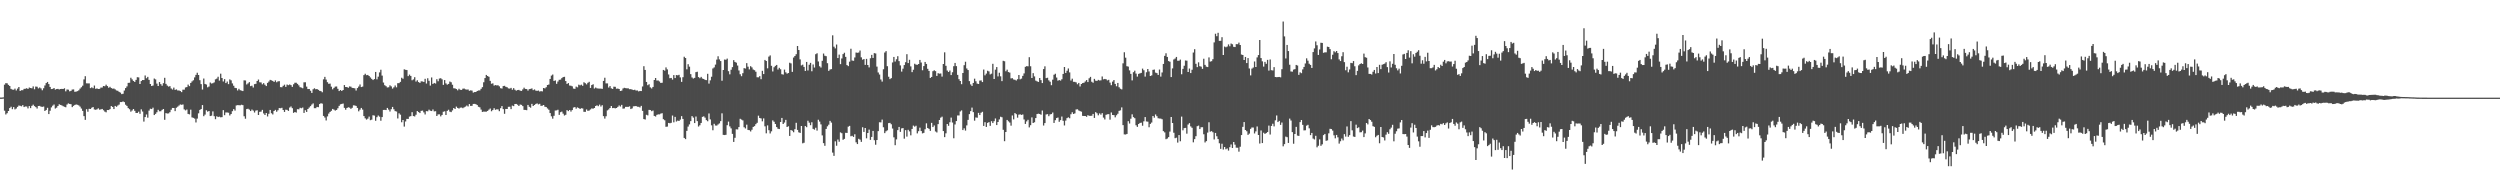 <svg xmlns="http://www.w3.org/2000/svg" width="1920" height="150"><path d="M0 74.926h1v1.000H0zM1 74.930h1v1.000H1zM2 74.756h1v1.000H2zM3 65.027h1v19.967H3zM4 63.821h1v24.080H4zM5 63.980h1v22.974H5zM6 65.184h1v20.089H6zM7 66.048h1v16.942H7zM8 68.252h1v13.725H8zM9 68.828h1v15.019H9zM10 68.931h1v13.347H10zM11 68.068h1v15.935H11zM12 69.469h1v13.864H12zM13 68.044h1v14.048H13zM14 66.824h1v14.202H14zM15 69.860h1v11.416H15zM16 69.286h1v12.391H16zM17 69.286h1v11.452H17zM18 68.227h1v13.990H18zM19 68.140h1v13.610H19zM20 67.737h1v14.065H20zM21 68.300h1v14.947H21zM22 67.252h1v14.203H22zM23 67.574h1v15.458H23zM24 67.820h1v13.506H24zM25 66.378h1v14.008H25zM26 68.532h1v12.988H26zM27 66.470h1v15.823H27zM28 66.596h1v16.779H28zM29 67.865h1v13.550H29zM30 67.184h1v14.139H30zM31 67.897h1v14.021H31zM32 69.303h1v12.782H32zM33 67.776h1v14.052H33zM34 65.636h1v19.613H34zM35 63.811h1v20.599H35zM36 62.920h1v19.847H36zM37 64.548h1v23.043H37zM38 66.755h1v18.313H38zM39 68.418h1v14.081H39zM40 68.269h1v12.878H40zM41 67.574h1v12.696H41zM42 68.830h1v14.511H42zM43 68.412h1v14.270H43zM44 68.244h1v13.154H44zM45 68.717h1v11.375H45zM46 68.330h1v12.261H46zM47 68.266h1v12.665H47zM48 68.363h1v13.207H48zM49 67.789h1v14.221H49zM50 70.146h1v12.213H50zM51 68.703h1v11.583H51zM52 68.875h1v10.513H52zM53 70.124h1v9.702H53zM54 69.790h1v10.237H54zM55 68.782h1v13.490H55zM56 68.641h1v12.640H56zM57 70.500h1v10.092H57zM58 70.366h1v9.854H58zM59 70.000h1v10.505H59zM60 69.361h1v11.572H60zM61 68.024h1v13.830H61zM62 67.009h1v16.362H62zM63 65.800h1v19.342H63zM64 60.985h1v28.199H64zM65 58.504h1v33.549H65zM66 63.979h1v19.878H66zM67 64.059h1v21.730H67zM68 64.026h1v19.511H68zM69 67.708h1v16.015H69zM70 67.077h1v15.672H70zM71 67.760h1v14.441H71zM72 65.685h1v18.373H72zM73 68.204h1v16.117H73zM74 67.905h1v16.041H74zM75 68.337h1v14.881H75zM76 68.242h1v15.964H76zM77 67.295h1v16.711H77zM78 67.218h1v16.425H78zM79 66.073h1v18.599H79zM80 66.248h1v19.482H80zM81 65.026h1v21.266H81zM82 66.104h1v18.392H82zM83 67.388h1v17.133H83zM84 66.670h1v17.133H84zM85 67.625h1v13.820H85zM86 68.108h1v13.996H86zM87 67.980h1v15.767H87zM88 68.648h1v12.708H88zM89 69.501h1v12.528H89zM90 69.759h1v11.277H90zM91 70.577h1v9.780H91zM92 71.120h1v7.262H92zM93 72.302h1v6.072H93zM94 71.976h1v5.906H94zM95 69.523h1v8.938H95zM96 67.650h1v12.786H96zM97 66.330h1v15.042H97zM98 63.619h1v19.405H98zM99 63.553h1v20.388H99zM100 59.724h1v26.029H100zM101 60.969h1v23.855H101zM102 62.148h1v21.572H102zM103 62.904h1v22.176H103zM104 61.361h1v25.355H104zM105 59.307h1v27.436H105zM106 59.419h1v26.356H106zM107 64.513h1v22.875H107zM108 62.260h1v21.701H108zM109 61.440h1v24.237H109zM110 61.501h1v31.888H110zM111 57.941h1v31.960H111zM112 60.087h1v27.807H112zM113 59.049h1v31.301H113zM114 61.360h1v23.568H114zM115 64.533h1v18.966H115zM116 66.023h1v17.737H116zM117 65.665h1v17.006H117zM118 60.314h1v28.039H118zM119 60.985h1v26.450H119zM120 64.213h1v22.025H120zM121 66.055h1v18.256H121zM122 63.031h1v22.454H122zM123 64.614h1v20.830H123zM124 65.842h1v18.521H124zM125 63.909h1v19.828H125zM126 59.736h1v32.284H126zM127 64.395h1v22.494H127zM128 65.757h1v21.439H128zM129 66.520h1v20.564H129zM130 66.144h1v20.044H130zM131 67.964h1v16.295H131zM132 68.783h1v14.098H132zM133 67.263h1v15.701H133zM134 69.031h1v16.338H134zM135 68.682h1v14.067H135zM136 69.463h1v12.481H136zM137 69.494h1v11.578H137zM138 69.959h1v10.287H138zM139 70.745h1v9.746H139zM140 68.877h1v11.333H140zM141 68.880h1v15.152H141zM142 67.179h1v17.588H142zM143 66.890h1v17.207H143zM144 64.961h1v22.518H144zM145 66.145h1v21.715H145zM146 63.670h1v20.531H146zM147 62.498h1v27.651H147zM148 61.658h1v28.881H148zM149 59.434h1v31.658H149zM150 57.490h1v36.550H150zM151 55.878h1v35.215H151zM152 57.589h1v29.433H152zM153 61.600h1v22.818H153zM154 64.637h1v19.059H154zM155 68.772h1v11.927H155zM156 60.318h1v28.925H156zM157 64.452h1v23.563H157zM158 64.943h1v19.766H158zM159 67.061h1v18.688H159zM160 66.440h1v18.783H160zM161 63.403h1v25.726H161zM162 64.146h1v24.689H162zM163 63.891h1v21.652H163zM164 63.259h1v25.961H164zM165 60.930h1v30.632H165zM166 60.387h1v28.883H166zM167 58.909h1v31.007H167zM168 61.920h1v27.696H168zM169 56.588h1v33.544H169zM170 59.914h1v30.061H170zM171 62.582h1v22.002H171zM172 60.754h1v27.743H172zM173 63.790h1v22.578H173zM174 62.642h1v23.730H174zM175 64.600h1v21.978H175zM176 60.967h1v27.701H176zM177 61.687h1v25.891H177zM178 64.060h1v21.328H178zM179 65.858h1v17.967H179zM180 67.480h1v17.483H180zM181 67.669h1v13.331H181zM182 69.485h1v11.245H182zM183 68.202h1v12.589H183zM184 69.255h1v11.644H184zM185 69.574h1v10.870H185zM186 69.928h1v10.832H186zM187 61.714h1v27.580H187zM188 61.811h1v29.362H188zM189 64.849h1v18.940H189zM190 64.054h1v19.458H190zM191 63.094h1v21.082H191zM192 66.133h1v19.170H192zM193 65.797h1v18.305H193zM194 67.250h1v17.709H194zM195 64.629h1v21.773H195zM196 64.358h1v20.558H196zM197 62.208h1v22.476H197zM198 61.057h1v27.269H198zM199 63.203h1v22.712H199zM200 63.333h1v22.389H200zM201 64.749h1v19.617H201zM202 63.854h1v23.286H202zM203 65.100h1v23.217H203zM204 66.105h1v20.664H204zM205 63.653h1v25.812H205zM206 62.629h1v24.777H206zM207 61.342h1v23.066H207zM208 61.718h1v25.266H208zM209 62.138h1v25.774H209zM210 62.920h1v22.318H210zM211 61.742h1v22.642H211zM212 63.174h1v22.640H212zM213 62.478h1v22.217H213zM214 62.345h1v20.647H214zM215 66.942h1v16.206H215zM216 67.020h1v15.767H216zM217 65.906h1v18.566H217zM218 65.016h1v20.953H218zM219 66.689h1v17.529H219zM220 64.945h1v19.437H220zM221 65.434h1v19.744H221zM222 64.859h1v17.736H222zM223 65.406h1v16.337H223zM224 66.714h1v16.376H224zM225 64.709h1v21.992H225zM226 63.550h1v22.482H226zM227 63.521h1v22.937H227zM228 64.390h1v19.459H228zM229 65.530h1v18.443H229zM230 66.979h1v15.836H230zM231 67.253h1v15.900H231zM232 67.807h1v14.779H232zM233 63.225h1v23.525H233zM234 63.187h1v21.440H234zM235 66.495h1v19.460H235zM236 68.410h1v15.292H236zM237 68.332h1v14.255H237zM238 69.662h1v11.845H238zM239 71.358h1v8.942H239zM240 68.569h1v10.851H240zM241 67.784h1v15.290H241zM242 68.551h1v14.536H242zM243 68.373h1v13.756H243zM244 69.029h1v13.313H244zM245 69.757h1v10.167H245zM246 70.010h1v9.243H246zM247 70.868h1v8.757H247zM248 60.941h1v28.071H248zM249 59.046h1v31.228H249zM250 61.118h1v31.394H250zM251 63.126h1v26.247H251zM252 64.359h1v22.896H252zM253 64.198h1v21.774H253zM254 66.568h1v18.539H254zM255 68.618h1v15.045H255zM256 67.483h1v16.757H256zM257 66.506h1v18.421H257zM258 66.395h1v18.057H258zM259 68.220h1v14.919H259zM260 69.931h1v11.386H260zM261 69.142h1v10.962H261zM262 69.880h1v9.924H262zM263 69.107h1v10.423H263zM264 65.356h1v17.470H264zM265 66.824h1v17.461H265zM266 66.861h1v16.105H266zM267 67.456h1v14.926H267zM268 66.344h1v16.339H268zM269 66.573h1v17.020H269zM270 67.493h1v15.298H270zM271 67.642h1v13.244H271zM272 67.817h1v13.191H272zM273 69.519h1v11.844H273zM274 67.633h1v15.237H274zM275 66.448h1v19.074H275zM276 64.871h1v19.340H276zM277 66.856h1v16.022H277zM278 66.493h1v17.697H278zM279 57.693h1v31.432H279zM280 56.614h1v34.242H280zM281 57.777h1v34.056H281zM282 57.538h1v33.618H282zM283 58.356h1v31.213H283zM284 59.513h1v32.809H284zM285 60.587h1v31.295H285zM286 61.506h1v26.997H286zM287 60.738h1v28.033H287zM288 55.247h1v37.502H288zM289 60.925h1v29.101H289zM290 58.906h1v29.808H290zM291 55.601h1v33.980H291zM292 53.577h1v39.158H292zM293 58.055h1v31.869H293zM294 63.386h1v21.066H294zM295 65.421h1v18.961H295zM296 66.194h1v18.312H296zM297 67.184h1v15.700H297zM298 67.035h1v17.162H298zM299 65.536h1v20.108H299zM300 66.371h1v17.516H300zM301 68.036h1v14.082H301zM302 67.081h1v16.834H302zM303 65.612h1v19.742H303zM304 67.092h1v18.581H304zM305 63.882h1v27.122H305zM306 63.831h1v23.229H306zM307 62.855h1v25.212H307zM308 59.692h1v34.226H308zM309 60.446h1v31.710H309zM310 53.251h1v43.974H310zM311 53.618h1v39.677H311zM312 53.792h1v37.502H312zM313 58.472h1v32.856H313zM314 57.270h1v32.290H314zM315 58.298h1v30.896H315zM316 61.631h1v24.529H316zM317 61.000h1v28.164H317zM318 59.305h1v30.123H318zM319 62.643h1v25.462H319zM320 61.668h1v23.642H320zM321 63.028h1v23.043H321zM322 63.715h1v23.141H322zM323 62.474h1v22.690H323zM324 62.588h1v22.328H324zM325 62.900h1v23.414H325zM326 60.514h1v27.374H326zM327 64.162h1v21.183H327zM328 60.093h1v25.433H328zM329 62.066h1v22.139H329zM330 65.719h1v19.318H330zM331 59.492h1v25.806H331zM332 64.486h1v19.581H332zM333 63.683h1v21.863H333zM334 64.148h1v21.262H334zM335 60.837h1v28.235H335zM336 62.388h1v25.449H336zM337 60.320h1v27.490H337zM338 60.074h1v29.327H338zM339 60.942h1v27.319H339zM340 65.202h1v20.635H340zM341 61.499h1v23.980H341zM342 64.075h1v24.229H342zM343 65.006h1v20.153H343zM344 64.456h1v19.838H344zM345 62.628h1v23.112H345zM346 63.182h1v22.953H346zM347 65.088h1v19.685H347zM348 67.808h1v15.152H348zM349 67.902h1v15.826H349zM350 68.419h1v13.451H350zM351 69.353h1v13.541H351zM352 68.141h1v15.255H352zM353 68.965h1v13.731H353zM354 69.058h1v13.554H354zM355 68.117h1v15.002H355zM356 68.003h1v14.406H356zM357 68.618h1v13.252H357zM358 68.790h1v12.250H358zM359 68.714h1v13.037H359zM360 69.718h1v10.196H360zM361 69.356h1v11.995H361zM362 69.604h1v11.627H362zM363 71.135h1v8.679H363zM364 70.723h1v9.054H364zM365 70.643h1v9.380H365zM366 69.913h1v10.754H366zM367 69.489h1v12.548H367zM368 69.444h1v12.996H368zM369 68.202h1v15.974H369zM370 66.930h1v19.037H370zM371 63.190h1v22.513H371zM372 59.932h1v25.842H372zM373 57.563h1v28.190H373zM374 58.353h1v26.864H374zM375 58.999h1v25.217H375zM376 62.125h1v21.228H376zM377 64.323h1v21.117H377zM378 64.012h1v20.507H378zM379 65.720h1v17.367H379zM380 65.340h1v18.988H380zM381 65.600h1v18.354H381zM382 65.499h1v18.517H382zM383 66.278h1v19.106H383zM384 67.749h1v15.333H384zM385 68.016h1v13.440H385zM386 66.116h1v17.709H386zM387 65.882h1v21.523H387zM388 66.639h1v17.040H388zM389 67.015h1v16.687H389zM390 67.899h1v14.117H390zM391 68.037h1v13.954H391zM392 67.467h1v16.335H392zM393 68.910h1v12.199H393zM394 67.674h1v13.841H394zM395 68.918h1v10.977H395zM396 69.628h1v10.216H396zM397 69.154h1v11.282H397zM398 69.037h1v12.384H398zM399 69.645h1v10.612H399zM400 69.838h1v10.695H400zM401 68.652h1v12.847H401zM402 67.339h1v17.058H402zM403 68.326h1v16.120H403zM404 68.378h1v16.232H404zM405 69.578h1v11.011H405zM406 68.432h1v13.582H406zM407 68.242h1v14.426H407zM408 67.881h1v11.896H408zM409 69.209h1v12.205H409zM410 68.667h1v11.987H410zM411 69.568h1v10.233H411zM412 69.788h1v9.600H412zM413 69.519h1v10.656H413zM414 70.286h1v9.438H414zM415 69.973h1v11.321H415zM416 70.184h1v10.983H416zM417 67.595h1v13.023H417zM418 67.880h1v14.112H418zM419 66.981h1v15.224H419zM420 65.257h1v18.060H420zM421 64.941h1v19.332H421zM422 60.633h1v26.207H422zM423 58.081h1v31.250H423zM424 57.227h1v33.931H424zM425 62.159h1v26.793H425zM426 61.750h1v23.161H426zM427 64.357h1v20.409H427zM428 62.622h1v21.670H428zM429 61.305h1v26.904H429zM430 61.118h1v25.043H430zM431 60.022h1v25.675H431zM432 59.207h1v28.097H432zM433 59.001h1v29.732H433zM434 62.261h1v25.919H434zM435 64.485h1v20.099H435zM436 63.800h1v21.537H436zM437 65.680h1v18.795H437zM438 65.827h1v19.872H438zM439 66.318h1v18.201H439zM440 68.036h1v14.548H440zM441 68.251h1v13.968H441zM442 66.535h1v16.918H442zM443 67.062h1v15.401H443zM444 65.048h1v17.952H444zM445 65.523h1v18.183H445zM446 65.004h1v18.101H446zM447 65.916h1v17.363H447zM448 63.193h1v22.686H448zM449 63.915h1v22.021H449zM450 64.793h1v19.283H450zM451 63.591h1v21.570H451zM452 62.804h1v22.099H452zM453 67.521h1v16.564H453zM454 65.349h1v17.910H454zM455 64.703h1v18.781H455zM456 67.967h1v14.958H456zM457 67.221h1v14.196H457zM458 67.822h1v13.063H458zM459 67.972h1v13.594H459zM460 68.024h1v12.308H460zM461 68.044h1v13.792H461zM462 68.242h1v12.562H462zM463 62.177h1v26.989H463zM464 59.675h1v31.422H464zM465 64.057h1v25.249H465zM466 64.075h1v20.717H466zM467 67.206h1v16.884H467zM468 66.077h1v16.868H468zM469 67.838h1v13.589H469zM470 68.298h1v14.739H470zM471 66.541h1v16.329H471zM472 66.686h1v16.576H472zM473 68.170h1v14.790H473zM474 67.968h1v14.110H474zM475 68.335h1v12.674H475zM476 69.897h1v11.912H476zM477 69.591h1v10.926H477zM478 67.933h1v15.509H478zM479 67.421h1v15.881H479zM480 67.687h1v14.378H480zM481 67.823h1v14.230H481zM482 67.852h1v14.219H482zM483 68.501h1v13.178H483zM484 68.450h1v15.309H484zM485 68.818h1v14.430H485zM486 69.147h1v12.530H486zM487 68.918h1v12.618H487zM488 69.545h1v11.865H488zM489 69.485h1v12.490H489zM490 70.193h1v11.829H490zM491 69.818h1v12.710H491zM492 69.927h1v11.367H492zM493 66.385h1v18.773H493zM494 50.822h1v40.613H494zM495 53.715h1v38.097H495zM496 62.939h1v25.228H496zM497 65.432h1v23.218H497zM498 64.735h1v19.628H498zM499 67.130h1v17.389H499zM500 67.939h1v17.487H500zM501 66.769h1v18.145H501zM502 61.425h1v27.600H502zM503 59.880h1v29.597H503zM504 61.865h1v26.344H504zM505 61.814h1v26.006H505zM506 62.585h1v25.259H506zM507 63.710h1v23.556H507zM508 63.554h1v23.399H508zM509 53.687h1v37.863H509zM510 54.270h1v38.075H510zM511 51.777h1v45.620H511zM512 53.319h1v43.887H512zM513 57.194h1v37.227H513zM514 60.047h1v34.622H514zM515 59.829h1v34.506H515zM516 61.112h1v27.596H516zM517 57.652h1v36.286H517zM518 59.977h1v29.759H518zM519 57.637h1v35.686H519zM520 57.879h1v34.737H520zM521 57.423h1v35.512H521zM522 59.429h1v32.432H522zM523 62.891h1v26.324H523zM524 59.272h1v32.047H524zM525 43.552h1v62.382H525zM526 44.534h1v62.338H526zM527 53.262h1v47.265H527zM528 49.291h1v47.945H528zM529 51.207h1v44.323H529zM530 56.910h1v36.114H530zM531 59.497h1v29.709H531zM532 60.308h1v29.998H532zM533 59.782h1v34.751H533zM534 55.382h1v34.101H534zM535 55.110h1v37.944H535zM536 59.186h1v37.988H536zM537 60.057h1v36.162H537zM538 59.053h1v35.386H538zM539 60.314h1v29.428H539zM540 60.651h1v28.707H540zM541 61.348h1v28.996H541zM542 61.525h1v30.746H542zM543 56.679h1v36.472H543zM544 64.225h1v22.932H544zM545 61.673h1v30.001H545zM546 58.934h1v37.302H546zM547 52.600h1v47.451H547zM548 51.773h1v43.286H548zM549 49.625h1v46.796H549zM550 45.768h1v50.693H550zM551 43.233h1v52.365H551zM552 45.601h1v49.194H552zM553 46.906h1v46.130H553zM554 62.003h1v25.056H554zM555 53.769h1v49.817H555zM556 45.725h1v57.991H556zM557 45.860h1v57.673H557zM558 44.991h1v51.165H558zM559 54.695h1v38.701H559zM560 57.074h1v40.005H560zM561 53.553h1v45.060H561zM562 51.574h1v51.214H562zM563 46.202h1v62.792H563zM564 47.567h1v58.277H564zM565 48.122h1v51.199H565zM566 50.325h1v49.108H566zM567 54.116h1v43.471H567zM568 57.054h1v34.185H568zM569 58.505h1v33.359H569zM570 56.232h1v36.229H570zM571 52.347h1v45.396H571zM572 52.635h1v46.017H572zM573 48.504h1v47.262H573zM574 51.215h1v48.593H574zM575 53.282h1v46.733H575zM576 50.826h1v50.152H576zM577 51.772h1v47.845H577zM578 53.385h1v44.082H578zM579 53.895h1v42.952H579zM580 55.080h1v40.290H580zM581 59.337h1v34.971H581zM582 59.389h1v29.468H582zM583 58.445h1v32.167H583zM584 60.848h1v30.112H584zM585 54.381h1v38.781H585zM586 56.870h1v34.062H586zM587 46.039h1v50.985H587zM588 46.873h1v55.515H588zM589 52.489h1v43.805H589zM590 43.482h1v56.498H590zM591 42.560h1v59.927H591zM592 50.545h1v50.323H592zM593 54.863h1v37.598H593zM594 51.659h1v41.838H594zM595 50.592h1v44.622H595zM596 49.867h1v47.726H596zM597 53.410h1v45.445H597zM598 52.049h1v47.086H598zM599 53.179h1v40.495H599zM600 56.973h1v33.604H600zM601 57.319h1v37.889H601zM602 53.443h1v40.644H602zM603 55.529h1v36.542H603zM604 56.562h1v40.989H604zM605 56.088h1v40.892H605zM606 48.156h1v56.233H606zM607 48.700h1v51.126H607zM608 55.175h1v45.251H608zM609 44.175h1v57.413H609zM610 43.016h1v56.217H610zM611 41.615h1v52.708H611zM612 35.329h1v64.435H612zM613 38.418h1v63.215H613zM614 45.643h1v56.429H614zM615 50.218h1v46.539H615zM616 49.640h1v60.457H616zM617 51.391h1v58.218H617zM618 54.482h1v42.355H618zM619 47.569h1v50.098H619zM620 54.110h1v38.603H620zM621 49.718h1v44.511H621zM622 48.305h1v47.843H622zM623 54.724h1v39.170H623zM624 49.518h1v49.430H624zM625 51.874h1v47.702H625zM626 41.601h1v56.516H626zM627 40.929h1v59.386H627zM628 47.229h1v44.746H628zM629 50.894h1v42.495H629zM630 51.886h1v43.665H630zM631 46.688h1v57.299H631zM632 41.097h1v68.820H632zM633 42.791h1v69.180H633zM634 43.175h1v55.866H634zM635 48.552h1v48.446H635zM636 54.436h1v41.306H636zM637 53.352h1v39.475H637zM638 53.112h1v41.048H638zM639 27.156h1v90.036H639zM640 35.828h1v83.902H640zM641 37.185h1v71.341H641zM642 34.179h1v77.756H642zM643 44.609h1v62.534H643zM644 41.931h1v66.929H644zM645 49.247h1v52.449H645zM646 44.914h1v57.389H646zM647 41.587h1v65.797H647zM648 40.517h1v66.116H648zM649 43.684h1v58.323H649zM650 49.964h1v52.114H650zM651 50.788h1v46.470H651zM652 47.367h1v49.324H652zM653 37.448h1v67.205H653zM654 46.503h1v57.786H654zM655 46.672h1v58.499H655zM656 44.113h1v58.999H656zM657 40.331h1v68.983H657zM658 40.558h1v70.107H658zM659 40.347h1v66.248H659zM660 38.783h1v68.501H660zM661 44.027h1v64.936H661zM662 45.816h1v51.940H662zM663 45.343h1v55.971H663zM664 49.831h1v48.485H664zM665 45.233h1v61.028H665zM666 49.927h1v52.206H666zM667 51.757h1v47.796H667zM668 44.738h1v62.699H668zM669 42.153h1v63.012H669zM670 44.507h1v56.043H670zM671 40.814h1v66.884H671zM672 41.065h1v70.080H672zM673 51.158h1v56.343H673zM674 55.644h1v45.042H674zM675 57.221h1v36.688H675zM676 61.053h1v32.938H676zM677 62.686h1v29.149H677zM678 53.176h1v44.568H678zM679 40.321h1v61.915H679zM680 39.251h1v61.556H680zM681 50.851h1v49.254H681zM682 58.915h1v35.663H682zM683 60.774h1v33.584H683zM684 60.005h1v35.444H684zM685 47.968h1v50.772H685zM686 43.729h1v61.742H686zM687 47.235h1v64.263H687zM688 45.531h1v61.545H688zM689 43.161h1v56.771H689zM690 46.964h1v50.516H690zM691 50.245h1v51.026H691zM692 54.976h1v43.646H692zM693 52.722h1v45.610H693zM694 49.968h1v56.527H694zM695 47.775h1v52.145H695zM696 41.608h1v63.289H696zM697 48.458h1v51.247H697zM698 45.943h1v54.991H698zM699 51.002h1v52.946H699zM700 55.417h1v43.593H700zM701 53.570h1v42.890H701zM702 48.929h1v48.336H702zM703 49.597h1v46.964H703zM704 49.776h1v52.693H704zM705 49.154h1v51.607H705zM706 46.009h1v52.039H706zM707 48.048h1v52.602H707zM708 53.972h1v48.491H708zM709 50.756h1v51.263H709zM710 47.558h1v51.729H710zM711 49.082h1v45.661H711zM712 52.844h1v45.479H712zM713 54.476h1v44.487H713zM714 59.870h1v40.615H714zM715 59.105h1v35.235H715zM716 54.667h1v42.915H716zM717 53.950h1v42.415H717zM718 54.637h1v46.333H718zM719 58.322h1v43.386H719zM720 56.229h1v39.119H720zM721 56.585h1v35.555H721zM722 56.401h1v33.973H722zM723 58.854h1v30.748H723zM724 49.129h1v51.527H724zM725 40.169h1v65.126H725zM726 50.543h1v51.841H726zM727 54.162h1v41.052H727zM728 55.283h1v41.345H728zM729 54.178h1v39.717H729zM730 57.640h1v32.669H730zM731 55.493h1v38.606H731zM732 50.832h1v55.356H732zM733 48.316h1v47.256H733zM734 50.765h1v42.236H734zM735 57.517h1v31.141H735zM736 60.804h1v27.879H736zM737 62.209h1v23.410H737zM738 64.685h1v20.109H738zM739 56.042h1v43.874H739zM740 50.061h1v48.513H740zM741 47.437h1v52.878H741zM742 52.591h1v43.737H742zM743 53.806h1v38.230H743zM744 62.320h1v25.339H744zM745 64.833h1v20.536H745zM746 65.993h1v16.659H746zM747 63.685h1v22.447H747zM748 60.392h1v32.262H748zM749 62.409h1v27.828H749zM750 64.219h1v26.177H750zM751 64.531h1v22.146H751zM752 61.926h1v26.449H752zM753 61.757h1v24.826H753zM754 63.031h1v22.833H754zM755 53.425h1v43.272H755zM756 57.840h1v35.986H756zM757 56.517h1v40.981H757zM758 54.335h1v40.025H758zM759 54.845h1v38.954H759zM760 57.149h1v39.505H760zM761 56.591h1v36.479H761zM762 48.985h1v45.511H762zM763 60.697h1v32.365H763zM764 53.512h1v37.469H764zM765 51.499h1v44.560H765zM766 58.690h1v35.030H766zM767 55.882h1v35.819H767zM768 58.634h1v31.017H768zM769 62.295h1v27.781H769zM770 46.700h1v52.998H770zM771 47.065h1v61.386H771zM772 54.752h1v46.628H772zM773 53.495h1v38.616H773zM774 55.345h1v37.840H774zM775 55.780h1v38.330H775zM776 60.214h1v36.323H776zM777 60.077h1v28.596H777zM778 61.050h1v30.667H778zM779 61.282h1v25.569H779zM780 61.829h1v25.857H780zM781 60.832h1v29.517H781zM782 57.581h1v30.494H782zM783 60.944h1v26.873H783zM784 60.383h1v27.902H784zM785 58.279h1v29.616H785zM786 56.368h1v35.387H786zM787 51.298h1v43.898H787zM788 50.789h1v42.458H788zM789 50.953h1v41.071H789zM790 43.939h1v53.894H790zM791 50.911h1v45.259H791zM792 59.898h1v30.267H792zM793 56.182h1v38.259H793zM794 58.696h1v35.184H794zM795 61.903h1v28.788H795zM796 62.438h1v25.188H796zM797 62.901h1v24.413H797zM798 59.887h1v27.663H798zM799 61.535h1v26.561H799zM800 63.783h1v21.092H800zM801 53.051h1v43.375H801zM802 50.928h1v43.569H802zM803 59.984h1v27.947H803zM804 59.679h1v27.975H804zM805 61.677h1v27.548H805zM806 62.758h1v25.113H806zM807 65.420h1v22.193H807zM808 61.175h1v25.273H808zM809 57.421h1v36.989H809zM810 56.634h1v35.660H810zM811 59.525h1v31.126H811zM812 61.968h1v28.305H812zM813 61.498h1v32.040H813zM814 61.880h1v30.372H814zM815 60.862h1v28.619H815zM816 56.796h1v35.968H816zM817 51.462h1v44.907H817zM818 56.004h1v36.613H818zM819 54.342h1v36.376H819zM820 52.604h1v37.528H820zM821 55.598h1v35.230H821zM822 61.867h1v25.873H822zM823 60.400h1v25.809H823zM824 62.848h1v24.692H824zM825 62.861h1v24.232H825zM826 63.291h1v20.768H826zM827 64.737h1v19.202H827zM828 63.668h1v21.189H828zM829 66.396h1v18.961H829zM830 64.502h1v21.259H830zM831 63.817h1v25.176H831zM832 63.547h1v25.544H832zM833 62.551h1v26.543H833zM834 61.506h1v28.212H834zM835 63.015h1v25.434H835zM836 60.090h1v28.832H836zM837 59.027h1v29.956H837zM838 62.790h1v26.100H838zM839 63.559h1v23.918H839zM840 60.549h1v30.047H840zM841 61.950h1v24.185H841zM842 62.178h1v24.812H842zM843 61.325h1v27.267H843zM844 61.792h1v25.305H844zM845 61.677h1v26.368H845zM846 58.727h1v28.161H846zM847 60.906h1v29.415H847zM848 60.597h1v31.132H848zM849 60.882h1v27.265H849zM850 61.727h1v26.010H850zM851 61.264h1v26.385H851zM852 63.429h1v28.472H852zM853 65.408h1v20.977H853zM854 62.679h1v25.646H854zM855 61.493h1v26.953H855zM856 64.459h1v25.660H856zM857 66.256h1v22.264H857zM858 63.705h1v23.626H858zM859 67.013h1v18.132H859zM860 68.151h1v16.590H860zM861 68.673h1v13.829H861zM862 48.643h1v47.464H862zM863 40.144h1v63.062H863zM864 44.291h1v59.052H864zM865 50.832h1v52.037H865zM866 51.161h1v41.912H866zM867 54.041h1v40.825H867zM868 56.726h1v34.467H868zM869 61.758h1v26.035H869zM870 55.436h1v34.539H870zM871 54.251h1v36.520H871zM872 56.529h1v39.691H872zM873 58.844h1v38.575H873zM874 56.744h1v38.480H874zM875 56.340h1v38.087H875zM876 55.955h1v38.245H876zM877 52.661h1v43.924H877zM878 53.955h1v39.219H878zM879 58.839h1v31.049H879zM880 55.479h1v37.811H880zM881 53.003h1v40.459H881zM882 54.884h1v42.867H882zM883 58.389h1v36.733H883zM884 57.883h1v36.201H884zM885 53.656h1v35.435H885zM886 53.380h1v36.988H886zM887 55.736h1v32.150H887zM888 56.146h1v33.088H888zM889 57.563h1v33.246H889zM890 53.420h1v37.590H890zM891 58.853h1v32.218H891zM892 55.654h1v35.940H892zM893 49.115h1v51.599H893zM894 42.882h1v58.812H894zM895 40.893h1v65.987H895zM896 43.745h1v62.673H896zM897 46.903h1v58.433H897zM898 47.425h1v53.633H898zM899 59.177h1v30.663H899zM900 52.550h1v41.919H900zM901 45.677h1v56.250H901zM902 44.977h1v61.167H902zM903 43.718h1v62.002H903zM904 46.658h1v62.837H904zM905 46.635h1v57.099H905zM906 45.769h1v62.713H906zM907 57.058h1v32.501H907zM908 52.895h1v47.177H908zM909 50.474h1v47.950H909zM910 46.432h1v51.756H910zM911 46.586h1v56.051H911zM912 55.282h1v40.345H912zM913 52.623h1v41.927H913zM914 56.116h1v40.969H914zM915 53.576h1v44.565H915zM916 40.370h1v68.965H916zM917 37.769h1v69.087H917zM918 48.987h1v55.606H918zM919 51.537h1v45.361H919zM920 47.869h1v48.618H920zM921 50.831h1v48.283H921zM922 51.195h1v46.527H922zM923 52.903h1v44.774H923zM924 45.100h1v58.002H924zM925 49.824h1v59.588H925zM926 51.215h1v57.173H926zM927 51.516h1v50.325H927zM928 44.080h1v49.796H928zM929 47.300h1v53.842H929zM930 47.015h1v53.696H930zM931 45.456h1v56.127H931zM932 32.557h1v74.531H932zM933 25.916h1v76.153H933zM934 27.794h1v76.856H934zM935 25.202h1v81.585H935zM936 31.391h1v78.650H936zM937 31.344h1v82.990H937zM938 28.574h1v81.833H938zM939 42.221h1v72.610H939zM940 35.761h1v77.132H940zM941 36.318h1v78.314H941zM942 35.764h1v78.279H942zM943 34.114h1v81.547H943zM944 35.523h1v77.527H944zM945 33.425h1v77.524H945zM946 33.995h1v79.692H946zM947 35.966h1v73.098H947zM948 36.152h1v74.959H948zM949 33.909h1v79.496H949zM950 33.968h1v79.503H950zM951 32.731h1v83.750H951zM952 34.549h1v78.120H952zM953 41.861h1v61.861H953zM954 42.239h1v55.213H954zM955 46.071h1v47.677H955zM956 43.741h1v56.118H956zM957 48.441h1v52.394H957zM958 44.591h1v58.978H958zM959 52.558h1v50.051H959zM960 57.916h1v41.029H960zM961 52.661h1v45.241H961zM962 51.891h1v46.032H962zM963 47.191h1v55.287H963zM964 51.461h1v49.457H964zM965 44.097h1v53.048H965zM966 42.275h1v61.387H966zM967 30.706h1v79.540H967zM968 44.583h1v55.621H968zM969 47.120h1v62.753H969zM970 51.145h1v50.772H970zM971 47.490h1v55.364H971zM972 49.020h1v53.177H972zM973 45.954h1v55.468H973zM974 54.212h1v42.244H974zM975 45.686h1v57.637H975zM976 53.936h1v42.796H976zM977 54.103h1v40.930H977zM978 51.550h1v45.507H978zM979 59.148h1v33.288H979zM980 59.283h1v29.394H980zM981 59.191h1v34.567H981zM982 59.107h1v33.718H982zM983 59.382h1v36.540H983zM984 53.160h1v40.961H984zM985 16.561h1v95.802H985zM986 27.939h1v82.731H986zM987 44.924h1v60.002H987zM988 34.497h1v70.867H988zM989 39.238h1v70.530H989zM990 49.700h1v41.375H990zM991 54.872h1v37.699H991zM992 55.033h1v46.456H992zM993 53.436h1v56.946H993zM994 53.097h1v49.839H994zM995 49.871h1v47.554H995zM996 50.348h1v53.818H996zM997 57.515h1v46.891H997zM998 55.544h1v38.254H998zM999 56.205h1v35.971H999zM1000 53.304h1v42.592H1000zM1001 51.421h1v48.727H1001zM1002 48.725h1v51.321H1002zM1003 44.787h1v51.744H1003zM1004 46.589h1v49.262H1004zM1005 48.938h1v49.635H1005zM1006 49.848h1v53.949H1006zM1007 52.193h1v49.893H1007zM1008 39.969h1v66.462H1008zM1009 37.151h1v69.954H1009zM1010 31.857h1v72.460H1010zM1011 34.758h1v78.389H1011zM1012 42.205h1v69.720H1012zM1013 37.984h1v69.094H1013zM1014 32.836h1v79.131H1014zM1015 32.973h1v77.854H1015zM1016 40.576h1v63.231H1016zM1017 40.201h1v62.657H1017zM1018 40.172h1v67.941H1018zM1019 35.817h1v72.024H1019zM1020 36.107h1v66.270H1020zM1021 37.749h1v61.159H1021zM1022 45.540h1v53.608H1022zM1023 42.059h1v58.225H1023zM1024 39.326h1v64.615H1024zM1025 40.190h1v66.073H1025zM1026 39.150h1v64.479H1026zM1027 40.747h1v64.747H1027zM1028 45.614h1v64.672H1028zM1029 46.899h1v61.573H1029zM1030 43.189h1v63.224H1030zM1031 40.097h1v67.722H1031zM1032 47.699h1v55.314H1032zM1033 53.963h1v50.949H1033zM1034 51.227h1v45.894H1034zM1035 55.536h1v49.518H1035zM1036 53.351h1v50.410H1036zM1037 48.280h1v44.749H1037zM1038 48.538h1v51.572H1038zM1039 46.915h1v57.937H1039zM1040 50.917h1v54.256H1040zM1041 57.714h1v38.039H1041zM1042 54.434h1v43.966H1042zM1043 50.217h1v47.589H1043zM1044 49.150h1v52.507H1044zM1045 48.586h1v52.965H1045zM1046 49.136h1v51.171H1046zM1047 41.173h1v64.120H1047zM1048 43.915h1v58.530H1048zM1049 44.364h1v50.082H1049zM1050 51.796h1v43.734H1050zM1051 56.738h1v34.667H1051zM1052 56.768h1v35.432H1052zM1053 57.220h1v36.280H1053zM1054 55.085h1v41.831H1054zM1055 53.699h1v43.710H1055zM1056 56.498h1v48.941H1056zM1057 51.457h1v52.802H1057zM1058 56.122h1v47.492H1058zM1059 49.750h1v60.256H1059zM1060 53.103h1v44.419H1060zM1061 49.703h1v55.507H1061zM1062 49.238h1v56.333H1062zM1063 48.831h1v59.023H1063zM1064 47.747h1v55.654H1064zM1065 51.561h1v49.966H1065zM1066 55.707h1v47.049H1066zM1067 47.106h1v52.180H1067zM1068 51.819h1v46.172H1068zM1069 49.022h1v46.837H1069zM1070 41.488h1v67.036H1070zM1071 49.748h1v52.966H1071zM1072 52.432h1v48.364H1072zM1073 54.055h1v44.748H1073zM1074 52.733h1v45.871H1074zM1075 56.420h1v37.573H1075zM1076 50.552h1v41.633H1076zM1077 41.816h1v61.169H1077zM1078 41.364h1v61.696H1078zM1079 45.289h1v57.636H1079zM1080 40.650h1v64.252H1080zM1081 38.603h1v72.745H1081zM1082 44.220h1v69.362H1082zM1083 39.289h1v58.722H1083zM1084 48.635h1v45.973H1084zM1085 41.698h1v60.045H1085zM1086 43.540h1v52.244H1086zM1087 40.671h1v57.643H1087zM1088 39.713h1v65.181H1088zM1089 38.547h1v70.014H1089zM1090 42.792h1v69.889H1090zM1091 48.888h1v55.598H1091zM1092 46.298h1v58.180H1092zM1093 48.927h1v51.741H1093zM1094 43.660h1v61.862H1094zM1095 47.168h1v55.017H1095zM1096 40.519h1v59.789H1096zM1097 46.844h1v59.039H1097zM1098 52.401h1v47.284H1098zM1099 52.402h1v43.877H1099zM1100 51.763h1v45.874H1100zM1101 49.834h1v47.845H1101zM1102 54.140h1v43.298H1102zM1103 53.220h1v43.232H1103zM1104 51.481h1v44.585H1104zM1105 52.267h1v44.150H1105zM1106 49.737h1v45.414H1106zM1107 50.707h1v44.773H1107zM1108 47.370h1v47.214H1108zM1109 46.013h1v50.003H1109zM1110 48.658h1v46.045H1110zM1111 47.133h1v46.859H1111zM1112 46.979h1v51.739H1112zM1113 47.291h1v47.181H1113zM1114 47.268h1v46.655H1114zM1115 51.090h1v40.234H1115zM1116 49.211h1v45.969H1116zM1117 46.640h1v49.933H1117zM1118 52.802h1v41.233H1118zM1119 57.449h1v37.546H1119zM1120 56.919h1v42.355H1120zM1121 58.302h1v35.671H1121zM1122 56.326h1v37.082H1122zM1123 52.281h1v45.940H1123zM1124 51.448h1v44.844H1124zM1125 48.110h1v51.187H1125zM1126 47.612h1v54.121H1126zM1127 46.405h1v58.124H1127zM1128 42.810h1v58.876H1128zM1129 43.017h1v60.792H1129zM1130 35.085h1v65.981H1130zM1131 41.030h1v67.296H1131zM1132 34.476h1v78.546H1132zM1133 27.519h1v95.361H1133zM1134 29.232h1v84.700H1134zM1135 39.214h1v71.589H1135zM1136 50.026h1v47.618H1136zM1137 46.478h1v52.023H1137zM1138 43.052h1v57.331H1138zM1139 48.484h1v59.372H1139zM1140 48.905h1v52.647H1140zM1141 41.607h1v60.809H1141zM1142 45.408h1v66.826H1142zM1143 42.925h1v68.482H1143zM1144 42.780h1v67.624H1144zM1145 38.613h1v81.676H1145zM1146 44.764h1v61.630H1146zM1147 41.777h1v65.858H1147zM1148 39.784h1v75.542H1148zM1149 41.172h1v66.217H1149zM1150 44.299h1v70.763H1150zM1151 41.249h1v68.201H1151zM1152 46.537h1v67.302H1152zM1153 40.374h1v74.869H1153zM1154 39.249h1v73.035H1154zM1155 31.570h1v89.787H1155zM1156 35.350h1v79.922H1156zM1157 37.055h1v84.371H1157zM1158 40.060h1v72.227H1158zM1159 36.931h1v82.913H1159zM1160 32.189h1v83.609H1160zM1161 33.416h1v96.778H1161zM1162 32.880h1v86.099H1162zM1163 41.083h1v67.826H1163zM1164 41.996h1v61.399H1164zM1165 39.002h1v63.071H1165zM1166 44.362h1v58.863H1166zM1167 44.672h1v59.441H1167zM1168 49.050h1v49.998H1168zM1169 48.686h1v52.330H1169zM1170 48.264h1v49.986H1170zM1171 56.555h1v34.870H1171zM1172 59.355h1v31.951H1172zM1173 59.823h1v33.729H1173zM1174 56.505h1v38.449H1174zM1175 54.222h1v36.942H1175zM1176 51.532h1v44.323H1176zM1177 52.806h1v41.676H1177zM1178 54.554h1v39.237H1178zM1179 53.782h1v40.700H1179zM1180 54.384h1v42.588H1180zM1181 54.289h1v39.602H1181zM1182 55.175h1v42.704H1182zM1183 54.294h1v39.413H1183zM1184 46.477h1v55.400H1184zM1185 49.067h1v55.523H1185zM1186 45.489h1v54.470H1186zM1187 43.160h1v57.286H1187zM1188 45.264h1v52.356H1188zM1189 46.361h1v51.580H1189zM1190 46.051h1v48.650H1190zM1191 48.706h1v48.626H1191zM1192 40.179h1v65.451H1192zM1193 41.115h1v60.102H1193zM1194 45.712h1v56.804H1194zM1195 44.703h1v63.731H1195zM1196 39.907h1v65.132H1196zM1197 45.809h1v55.336H1197zM1198 48.318h1v50.895H1198zM1199 49.932h1v49.124H1199zM1200 34.509h1v74.570H1200zM1201 42.954h1v62.734H1201zM1202 38.836h1v75.370H1202zM1203 42.427h1v65.778H1203zM1204 52.179h1v52.959H1204zM1205 46.278h1v53.541H1205zM1206 48.127h1v47.112H1206zM1207 53.476h1v39.303H1207zM1208 51.431h1v41.752H1208zM1209 54.681h1v42.341H1209zM1210 55.592h1v39.186H1210zM1211 53.019h1v41.892H1211zM1212 54.100h1v40.720H1212zM1213 54.696h1v40.193H1213zM1214 50.216h1v46.037H1214zM1215 43.022h1v65.921H1215zM1216 21.716h1v97.528H1216zM1217 35.011h1v90.845H1217zM1218 31.225h1v85.468H1218zM1219 37.311h1v76.979H1219zM1220 36.796h1v75.544H1220zM1221 36.781h1v74.990H1221zM1222 41.030h1v71.456H1222zM1223 44.772h1v65.241H1223zM1224 53.470h1v48.106H1224zM1225 55.842h1v42.101H1225zM1226 52.717h1v49.073H1226zM1227 53.788h1v44.415H1227zM1228 56.796h1v40.437H1228zM1229 57.182h1v38.042H1229zM1230 46.091h1v65.261H1230zM1231 37.525h1v72.925H1231zM1232 47.482h1v55.304H1232zM1233 50.515h1v53.050H1233zM1234 47.354h1v55.986H1234zM1235 54.621h1v45.801H1235zM1236 54.649h1v41.282H1236zM1237 54.943h1v38.607H1237zM1238 50.631h1v48.486H1238zM1239 56.723h1v43.930H1239zM1240 56.253h1v48.546H1240zM1241 56.435h1v44.385H1241zM1242 59.684h1v36.891H1242zM1243 57.533h1v36.779H1243zM1244 55.793h1v41.850H1244zM1245 59.976h1v33.274H1245zM1246 60.619h1v32.888H1246zM1247 58.278h1v33.678H1247zM1248 57.140h1v33.287H1248zM1249 55.925h1v33.813H1249zM1250 58.320h1v30.877H1250zM1251 62.408h1v28.012H1251zM1252 59.905h1v30.224H1252zM1253 60.124h1v31.996H1253zM1254 56.934h1v39.885H1254zM1255 55.587h1v46.320H1255zM1256 55.639h1v46.934H1256zM1257 51.993h1v47.626H1257zM1258 46.767h1v50.730H1258zM1259 46.011h1v58.089H1259zM1260 49.277h1v49.951H1260zM1261 49.981h1v51.856H1261zM1262 49.909h1v54.144H1262zM1263 44.036h1v58.136H1263zM1264 41.444h1v67.322H1264zM1265 42.898h1v67.891H1265zM1266 39.690h1v69.745H1266zM1267 45.096h1v51.931H1267zM1268 51.246h1v50.952H1268zM1269 42.440h1v67.227H1269zM1270 37.459h1v71.921H1270zM1271 34.292h1v75.556H1271zM1272 25.911h1v85.424H1272zM1273 29.322h1v77.586H1273zM1274 47.317h1v59.586H1274zM1275 51.400h1v51.175H1275zM1276 55.646h1v44.907H1276zM1277 54.613h1v45.017H1277zM1278 53.491h1v43.508H1278zM1279 49.722h1v54.012H1279zM1280 49.475h1v60.009H1280zM1281 53.609h1v50.904H1281zM1282 48.907h1v54.642H1282zM1283 51.024h1v58.572H1283zM1284 51.275h1v56.696H1284zM1285 53.284h1v42.142H1285zM1286 52.324h1v47.203H1286zM1287 47.843h1v54.779H1287zM1288 46.367h1v65.535H1288zM1289 40.409h1v74.335H1289zM1290 37.582h1v78.866H1290zM1291 42.931h1v67.773H1291zM1292 26.901h1v90.632H1292zM1293 39.433h1v75.487H1293zM1294 31.078h1v79.049H1294zM1295 47.193h1v51.983H1295zM1296 38.462h1v70.347H1296zM1297 37.744h1v73.455H1297zM1298 36.216h1v71.125H1298zM1299 40.229h1v64.112H1299zM1300 40.691h1v56.800H1300zM1301 44.727h1v58.270H1301zM1302 43.869h1v56.488H1302zM1303 46.460h1v54.498H1303zM1304 41.162h1v70.297H1304zM1305 43.995h1v57.653H1305zM1306 46.533h1v57.389H1306zM1307 45.593h1v56.324H1307zM1308 47.354h1v53.626H1308zM1309 43.464h1v62.133H1309zM1310 42.452h1v64.042H1310zM1311 54.592h1v42.905H1311zM1312 44.935h1v58.262H1312zM1313 39.539h1v59.142H1313zM1314 41.128h1v69.120H1314zM1315 41.981h1v66.210H1315zM1316 48.154h1v55.621H1316zM1317 42.936h1v68.647H1317zM1318 29.607h1v78.923H1318zM1319 36.727h1v71.191H1319zM1320 34.413h1v76.268H1320zM1321 35.340h1v74.648H1321zM1322 30.986h1v78.942H1322zM1323 39.425h1v67.150H1323zM1324 46.331h1v55.743H1324zM1325 42.454h1v62.349H1325zM1326 48.160h1v57.746H1326zM1327 47.213h1v62.924H1327zM1328 37.920h1v62.677H1328zM1329 40.895h1v59.061H1329zM1330 47.546h1v51.963H1330zM1331 45.712h1v59.212H1331zM1332 49.087h1v50.970H1332zM1333 46.516h1v56.496H1333zM1334 51.084h1v50.994H1334zM1335 44.432h1v60.259H1335zM1336 43.853h1v57.906H1336zM1337 50.781h1v51.524H1337zM1338 47.526h1v49.266H1338zM1339 37.811h1v62.674H1339zM1340 45.369h1v52.480H1340zM1341 46.823h1v50.439H1341zM1342 45.072h1v61.334H1342zM1343 43.829h1v54.844H1343zM1344 50.662h1v47.870H1344zM1345 51.500h1v47.774H1345zM1346 50.194h1v43.685H1346zM1347 55.932h1v41.689H1347zM1348 49.950h1v44.866H1348zM1349 50.272h1v44.914H1349zM1350 49.074h1v48.352H1350zM1351 49.149h1v54.807H1351zM1352 41.691h1v64.561H1352zM1353 29.684h1v93.653H1353zM1354 36.955h1v84.084H1354zM1355 46.314h1v62.744H1355zM1356 37.500h1v70.258H1356zM1357 44.248h1v59.100H1357zM1358 53.594h1v42.755H1358zM1359 51.772h1v46.248H1359zM1360 52.375h1v41.076H1360zM1361 52.122h1v40.572H1361zM1362 53.687h1v42.597H1362zM1363 54.434h1v43.269H1363zM1364 50.485h1v45.132H1364zM1365 50.860h1v42.660H1365zM1366 56.937h1v32.858H1366zM1367 56.865h1v36.599H1367zM1368 55.576h1v39.333H1368zM1369 52.650h1v48.852H1369zM1370 52.754h1v49.050H1370zM1371 52.679h1v53.472H1371zM1372 55.212h1v45.270H1372zM1373 50.358h1v47.112H1373zM1374 52.744h1v46.237H1374zM1375 53.772h1v43.250H1375zM1376 52.739h1v43.187H1376zM1377 54.632h1v40.435H1377zM1378 56.714h1v42.827H1378zM1379 56.162h1v40.464H1379zM1380 54.772h1v39.367H1380zM1381 51.305h1v45.266H1381zM1382 54.591h1v39.928H1382zM1383 53.827h1v41.493H1383zM1384 45.000h1v57.079H1384zM1385 44.336h1v56.189H1385zM1386 48.901h1v49.850H1386zM1387 47.026h1v50.011H1387zM1388 47.743h1v55.322H1388zM1389 46.765h1v58.507H1389zM1390 47.600h1v51.352H1390zM1391 53.094h1v41.075H1391zM1392 51.398h1v41.292H1392zM1393 46.035h1v46.990H1393zM1394 46.533h1v48.831H1394zM1395 49.863h1v45.974H1395zM1396 52.036h1v45.067H1396zM1397 52.101h1v43.974H1397zM1398 48.140h1v46.776H1398zM1399 50.610h1v44.608H1399zM1400 43.543h1v52.640H1400zM1401 45.261h1v56.826H1401zM1402 51.709h1v49.313H1402zM1403 49.680h1v55.211H1403zM1404 40.310h1v66.494H1404zM1405 37.574h1v72.555H1405zM1406 40.833h1v73.395H1406zM1407 40.867h1v60.032H1407zM1408 47.875h1v57.500H1408zM1409 44.225h1v53.201H1409zM1410 44.665h1v56.544H1410zM1411 44.042h1v57.899H1411zM1412 43.265h1v58.894H1412zM1413 48.530h1v46.171H1413zM1414 51.549h1v52.319H1414zM1415 43.456h1v64.094H1415zM1416 50.309h1v49.711H1416zM1417 58.972h1v37.212H1417zM1418 55.689h1v39.037H1418zM1419 54.640h1v36.762H1419zM1420 55.881h1v37.305H1420zM1421 58.314h1v35.465H1421zM1422 51.747h1v43.928H1422zM1423 56.878h1v34.927H1423zM1424 53.900h1v44.855H1424zM1425 53.750h1v44.376H1425zM1426 52.670h1v42.734H1426zM1427 55.561h1v37.432H1427zM1428 56.069h1v40.851H1428zM1429 56.136h1v42.117H1429zM1430 54.552h1v39.806H1430zM1431 46.285h1v52.357H1431zM1432 45.908h1v60.099H1432zM1433 52.478h1v50.765H1433zM1434 53.593h1v48.092H1434zM1435 53.421h1v48.112H1435zM1436 56.032h1v45.882H1436zM1437 53.604h1v47.022H1437zM1438 53.075h1v42.280H1438zM1439 51.351h1v42.461H1439zM1440 53.082h1v39.468H1440zM1441 43.777h1v53.228H1441zM1442 47.593h1v49.450H1442zM1443 51.983h1v45.035H1443zM1444 51.700h1v44.892H1444zM1445 51.913h1v50.439H1445zM1446 39.935h1v69.835H1446zM1447 44.532h1v53.233H1447zM1448 43.553h1v71.021H1448zM1449 54.775h1v41.232H1449zM1450 56.503h1v42.264H1450zM1451 54.801h1v47.508H1451zM1452 50.184h1v60.666H1452zM1453 50.944h1v45.906H1453zM1454 50.330h1v53.808H1454zM1455 52.005h1v45.750H1455zM1456 52.734h1v45.447H1456zM1457 55.570h1v45.809H1457zM1458 54.966h1v42.588H1458zM1459 49.714h1v45.517H1459zM1460 44.688h1v50.198H1460zM1461 50.201h1v52.610H1461zM1462 53.416h1v41.237H1462zM1463 50.498h1v49.849H1463zM1464 56.789h1v40.724H1464zM1465 56.064h1v42.086H1465zM1466 54.260h1v39.886H1466zM1467 54.593h1v39.546H1467zM1468 47.188h1v48.110H1468zM1469 52.060h1v44.315H1469zM1470 47.418h1v50.654H1470zM1471 49.192h1v47.141H1471zM1472 46.194h1v51.343H1472zM1473 47.230h1v52.181H1473zM1474 52.489h1v41.100H1474zM1475 50.592h1v43.827H1475zM1476 43.522h1v65.828H1476zM1477 43.031h1v67.670H1477zM1478 42.966h1v59.650H1478zM1479 51.328h1v63.433H1479zM1480 46.484h1v65.691H1480zM1481 41.623h1v80.079H1481zM1482 30.003h1v94.570H1482zM1483 28.969h1v92.776H1483zM1484 34.085h1v87.362H1484zM1485 24.870h1v96.720H1485zM1486 41.484h1v77.068H1486zM1487 34.169h1v81.158H1487zM1488 45.142h1v67.076H1488zM1489 28.899h1v89.205H1489zM1490 36.989h1v80.874H1490zM1491 43.912h1v59.947H1491zM1492 42.522h1v75.166H1492zM1493 44.745h1v63.385H1493zM1494 45.443h1v76.929H1494zM1495 43.005h1v73.220H1495zM1496 33.871h1v93.766H1496zM1497 38.705h1v81.398H1497zM1498 29.549h1v98.080H1498zM1499 43.805h1v72.915H1499zM1500 44.365h1v64.933H1500zM1501 37.734h1v74.907H1501zM1502 45.032h1v73.349H1502zM1503 41.694h1v73.182H1503zM1504 42.597h1v63.643H1504zM1505 47.612h1v63.888H1505zM1506 48.856h1v54.455H1506zM1507 50.205h1v46.625H1507zM1508 37.553h1v65.780H1508zM1509 40.597h1v62.036H1509zM1510 43.254h1v59.767H1510zM1511 41.915h1v68.443H1511zM1512 40.092h1v67.039H1512zM1513 45.029h1v56.949H1513zM1514 43.497h1v58.513H1514zM1515 37.602h1v70.033H1515zM1516 38.775h1v63.894H1516zM1517 42.469h1v67.132H1517zM1518 31.878h1v78.842H1518zM1519 40.970h1v67.379H1519zM1520 46.210h1v56.534H1520zM1521 46.582h1v55.791H1521zM1522 51.207h1v56.258H1522zM1523 47.401h1v62.614H1523zM1524 42.835h1v62.247H1524zM1525 35.702h1v76.412H1525zM1526 38.585h1v65.585H1526zM1527 44.114h1v59.817H1527zM1528 50.490h1v50.107H1528zM1529 45.646h1v56.243H1529zM1530 44.277h1v60.016H1530zM1531 48.152h1v57.387H1531zM1532 48.830h1v51.769H1532zM1533 46.449h1v55.087H1533zM1534 46.008h1v62.121H1534zM1535 50.972h1v57.384H1535zM1536 51.375h1v54.891H1536zM1537 42.853h1v59.158H1537zM1538 42.669h1v60.868H1538zM1539 48.416h1v49.319H1539zM1540 48.027h1v48.456H1540zM1541 51.676h1v47.464H1541zM1542 49.683h1v54.059H1542zM1543 53.924h1v44.585H1543zM1544 53.249h1v44.416H1544zM1545 49.819h1v50.741H1545zM1546 53.092h1v46.195H1546zM1547 47.514h1v61.191H1547zM1548 48.963h1v47.379H1548zM1549 50.713h1v48.148H1549zM1550 49.441h1v47.482H1550zM1551 50.708h1v46.234H1551zM1552 49.870h1v47.571H1552zM1553 49.009h1v44.625H1553zM1554 45.121h1v51.883H1554zM1555 46.310h1v48.584H1555zM1556 43.803h1v57.040H1556zM1557 45.650h1v50.189H1557zM1558 53.538h1v42.963H1558zM1559 47.740h1v55.119H1559zM1560 52.549h1v51.752H1560zM1561 51.488h1v45.215H1561zM1562 54.401h1v46.712H1562zM1563 54.592h1v45.562H1563zM1564 53.728h1v44.002H1564zM1565 47.620h1v50.596H1565zM1566 47.103h1v50.606H1566zM1567 54.550h1v46.026H1567zM1568 51.109h1v50.952H1568zM1569 48.666h1v51.780H1569zM1570 42.381h1v60.636H1570zM1571 48.378h1v52.015H1571zM1572 51.340h1v55.380H1572zM1573 51.009h1v54.062H1573zM1574 49.642h1v52.808H1574zM1575 51.424h1v51.700H1575zM1576 52.015h1v45.989H1576zM1577 50.967h1v51.055H1577zM1578 49.294h1v46.933H1578zM1579 53.398h1v44.585H1579zM1580 56.496h1v37.409H1580zM1581 57.237h1v33.916H1581zM1582 55.430h1v36.399H1582zM1583 53.998h1v42.252H1583zM1584 54.554h1v39.011H1584zM1585 52.563h1v40.735H1585zM1586 46.495h1v51.642H1586zM1587 51.101h1v49.403H1587zM1588 52.069h1v54.049H1588zM1589 49.986h1v48.789H1589zM1590 53.099h1v49.280H1590zM1591 54.397h1v44.842H1591zM1592 58.333h1v41.152H1592zM1593 57.880h1v37.886H1593zM1594 57.237h1v37.964H1594zM1595 56.597h1v41.983H1595zM1596 51.941h1v49.968H1596zM1597 53.338h1v48.379H1597zM1598 43.342h1v58.718H1598zM1599 46.030h1v56.673H1599zM1600 46.527h1v51.245H1600zM1601 43.630h1v59.280H1601zM1602 54.218h1v48.114H1602zM1603 44.737h1v54.223H1603zM1604 42.882h1v57.902H1604zM1605 46.677h1v61.303H1605zM1606 35.271h1v75.235H1606zM1607 33.796h1v78.590H1607zM1608 40.866h1v63.616H1608zM1609 41.040h1v67.784H1609zM1610 44.037h1v59.991H1610zM1611 53.138h1v51.124H1611zM1612 51.988h1v43.741H1612zM1613 56.233h1v37.624H1613zM1614 48.104h1v57.084H1614zM1615 39.818h1v69.581H1615zM1616 40.703h1v70.825H1616zM1617 43.146h1v56.421H1617zM1618 48.625h1v50.639H1618zM1619 53.401h1v41.099H1619zM1620 55.264h1v38.987H1620zM1621 54.613h1v40.523H1621zM1622 58.526h1v34.893H1622zM1623 57.433h1v35.524H1623zM1624 46.662h1v50.165H1624zM1625 54.767h1v41.913H1625zM1626 56.114h1v39.867H1626zM1627 55.373h1v40.417H1627zM1628 52.009h1v49.028H1628zM1629 49.881h1v49.040H1629zM1630 49.035h1v50.827H1630zM1631 55.673h1v39.470H1631zM1632 53.480h1v45.684H1632zM1633 53.388h1v48.340H1633zM1634 51.053h1v47.031H1634zM1635 48.173h1v47.450H1635zM1636 55.074h1v40.780H1636zM1637 54.560h1v37.555H1637zM1638 54.117h1v39.811H1638zM1639 55.059h1v41.426H1639zM1640 50.193h1v52.331H1640zM1641 51.883h1v44.636H1641zM1642 46.947h1v53.733H1642zM1643 47.282h1v52.148H1643zM1644 51.963h1v51.098H1644zM1645 54.877h1v53.052H1645zM1646 53.681h1v48.441H1646zM1647 49.291h1v54.403H1647zM1648 54.096h1v48.484H1648zM1649 51.269h1v41.411H1649zM1650 49.121h1v51.975H1650zM1651 52.492h1v52.581H1651zM1652 50.120h1v53.294H1652zM1653 53.028h1v54.617H1653zM1654 54.386h1v44.673H1654zM1655 48.508h1v52.443H1655zM1656 49.828h1v48.331H1656zM1657 46.364h1v53.359H1657zM1658 52.406h1v44.729H1658zM1659 55.691h1v37.072H1659zM1660 50.417h1v46.623H1660zM1661 47.934h1v49.760H1661zM1662 48.270h1v48.015H1662zM1663 56.160h1v37.122H1663zM1664 58.209h1v35.652H1664zM1665 57.527h1v34.539H1665zM1666 53.727h1v42.384H1666zM1667 52.455h1v45.603H1667zM1668 54.401h1v40.984H1668zM1669 53.589h1v46.064H1669zM1670 49.811h1v49.023H1670zM1671 54.278h1v46.777H1671zM1672 48.169h1v52.126H1672zM1673 54.904h1v41.921H1673zM1674 54.540h1v45.164H1674zM1675 53.475h1v41.440H1675zM1676 50.888h1v43.666H1676zM1677 53.749h1v42.866H1677zM1678 48.613h1v45.313H1678zM1679 52.332h1v39.712H1679zM1680 49.204h1v44.267H1680zM1681 58.024h1v37.053H1681zM1682 51.200h1v47.815H1682zM1683 51.309h1v45.924H1683zM1684 55.143h1v41.241H1684zM1685 45.607h1v52.571H1685zM1686 57.672h1v37.877H1686zM1687 48.830h1v54.003H1687zM1688 51.052h1v43.133H1688zM1689 54.072h1v41.329H1689zM1690 54.161h1v38.778H1690zM1691 57.913h1v36.038H1691zM1692 58.681h1v35.282H1692zM1693 57.925h1v36.678H1693zM1694 58.606h1v33.214H1694zM1695 55.436h1v35.049H1695zM1696 59.818h1v26.544H1696zM1697 60.580h1v28.234H1697zM1698 58.715h1v29.930H1698zM1699 62.857h1v24.227H1699zM1700 62.448h1v26.152H1700zM1701 61.983h1v25.878H1701zM1702 61.820h1v25.578H1702zM1703 59.902h1v26.559H1703zM1704 60.319h1v27.069H1704zM1705 61.572h1v24.958H1705zM1706 65.208h1v21.484H1706zM1707 60.438h1v27.102H1707zM1708 57.778h1v34.894H1708zM1709 56.938h1v32.741H1709zM1710 61.711h1v26.754H1710zM1711 65.268h1v22.057H1711zM1712 63.358h1v25.002H1712zM1713 59.729h1v27.514H1713zM1714 61.242h1v27.512H1714zM1715 60.944h1v26.176H1715zM1716 62.475h1v24.960H1716zM1717 63.819h1v25.227H1717zM1718 66.556h1v19.321H1718zM1719 66.214h1v19.631H1719zM1720 64.054h1v22.187H1720zM1721 65.935h1v20.135H1721zM1722 67.049h1v20.942H1722zM1723 65.268h1v23.444H1723zM1724 64.571h1v21.586H1724zM1725 64.006h1v18.437H1725zM1726 63.562h1v20.555H1726zM1727 65.823h1v17.435H1727zM1728 68.036h1v13.083H1728zM1729 66.543h1v15.513H1729zM1730 65.236h1v18.483H1730zM1731 66.347h1v17.789H1731zM1732 66.795h1v16.535H1732zM1733 66.367h1v14.822H1733zM1734 67.175h1v14.104H1734zM1735 67.156h1v14.015H1735zM1736 67.092h1v13.131H1736zM1737 66.951h1v14.086H1737zM1738 66.235h1v14.097H1738zM1739 67.551h1v13.229H1739zM1740 68.313h1v13.238H1740zM1741 68.524h1v12.893H1741zM1742 69.081h1v12.944H1742zM1743 70.852h1v12.040H1743zM1744 69.296h1v13.248H1744zM1745 69.140h1v12.149H1745zM1746 68.658h1v12.896H1746zM1747 67.386h1v13.693H1747zM1748 66.800h1v15.066H1748zM1749 67.411h1v15.257H1749zM1750 67.733h1v14.667H1750zM1751 67.147h1v15.217H1751zM1752 67.149h1v14.734H1752zM1753 67.145h1v14.125H1753zM1754 66.313h1v15.121H1754zM1755 66.620h1v14.575H1755zM1756 66.819h1v15.503H1756zM1757 66.703h1v15.347H1757zM1758 67.767h1v13.324H1758zM1759 68.200h1v13.473H1759zM1760 68.599h1v13.440H1760zM1761 68.524h1v13.299H1761zM1762 68.285h1v12.323H1762zM1763 68.167h1v12.926H1763zM1764 69.493h1v11.591H1764zM1765 68.077h1v12.217H1765zM1766 67.907h1v13.129H1766zM1767 69.242h1v11.426H1767zM1768 70.449h1v9.518H1768zM1769 70.551h1v8.743H1769zM1770 70.348h1v8.643H1770zM1771 71.442h1v8.328H1771zM1772 71.539h1v7.803H1772zM1773 71.212h1v8.073H1773zM1774 70.113h1v9.004H1774zM1775 70.238h1v9.339H1775zM1776 70.550h1v8.253H1776zM1777 69.470h1v9.564H1777zM1778 69.384h1v9.287H1778zM1779 70.038h1v9.350H1779zM1780 69.515h1v10.084H1780zM1781 69.374h1v9.743H1781zM1782 69.565h1v9.860H1782zM1783 71.088h1v7.989H1783zM1784 71.085h1v7.822H1784zM1785 70.489h1v8.481H1785zM1786 70.603h1v8.247H1786zM1787 70.916h1v8.053H1787zM1788 70.974h1v8.365H1788zM1789 70.521h1v8.760H1789zM1790 70.402h1v8.898H1790zM1791 70.396h1v9.548H1791zM1792 70.430h1v9.440H1792zM1793 70.958h1v8.694H1793zM1794 70.923h1v8.364H1794zM1795 70.954h1v8.262H1795zM1796 71.030h1v8.467H1796zM1797 71.291h1v8.588H1797zM1798 71.121h1v9.011H1798zM1799 71.471h1v8.259H1799zM1800 71.566h1v7.221H1800zM1801 71.536h1v6.858H1801zM1802 71.106h1v7.021H1802zM1803 70.842h1v7.153H1803zM1804 70.931h1v6.766H1804zM1805 71.462h1v6.244H1805zM1806 72.079h1v5.323H1806zM1807 72.352h1v4.817H1807zM1808 72.159h1v5.034H1808zM1809 72.203h1v5.130H1809zM1810 72.525h1v4.790H1810zM1811 72.673h1v4.666H1811zM1812 72.654h1v4.294H1812zM1813 72.685h1v4.299H1813zM1814 72.856h1v4.299H1814zM1815 72.788h1v4.140H1815zM1816 72.871h1v4.173H1816zM1817 73.269h1v3.167H1817zM1818 73.358h1v3.169H1818zM1819 72.945h1v3.649H1819zM1820 72.920h1v4.200H1820zM1821 72.833h1v3.984H1821zM1822 72.809h1v4.008H1822zM1823 72.735h1v4.158H1823zM1824 72.777h1v4.243H1824zM1825 73.038h1v3.703H1825zM1826 73.139h1v3.373H1826zM1827 73.443h1v2.917H1827zM1828 73.504h1v2.829H1828zM1829 73.598h1v2.902H1829zM1830 73.744h1v2.930H1830zM1831 73.429h1v3.304H1831zM1832 73.433h1v3.141H1832zM1833 73.573h1v2.935H1833zM1834 73.759h1v2.700H1834zM1835 73.891h1v2.405H1835zM1836 73.970h1v2.185H1836zM1837 73.965h1v1.990H1837zM1838 73.730h1v2.171H1838zM1839 73.733h1v2.089H1839zM1840 74.008h1v1.613H1840zM1841 74.089h1v1.635H1841zM1842 74.248h1v1.453H1842zM1843 74.393h1v1.165H1843zM1844 74.456h1v1.027H1844zM1845 74.502h1v1.000H1845zM1846 74.519h1v1.000H1846zM1847 74.550h1v1.000H1847zM1848 74.560h1v1.000H1848zM1849 74.585h1v1.000H1849zM1850 74.657h1v1.000H1850zM1851 74.676h1v1.000H1851zM1852 74.735h1v1.000H1852zM1853 74.775h1v1.000H1853zM1854 74.799h1v1.000H1854zM1855 74.858h1v1.000H1855zM1856 74.907h1v1.000H1856zM1857 74.924h1v1.000H1857zM1858 74.944h1v1.000H1858zM1859 74.951h1v1.000H1859zM1860 74.960h1v1.000H1860zM1861 74.968h1v1.000H1861zM1862 74.974h1v1.000H1862zM1863 74.983h1v1.000H1863zM1864 74.988h1v1.000H1864zM1865 74.989h1v1.000H1865zM1866 74.989h1v1.000H1866zM1867 74.991h1v1.000H1867zM1868 74.994h1v1.000H1868zM1869 74.994h1v1.000H1869zM1870 74.995h1v1.000H1870zM1871 74.995h1v1.000H1871zM1872 74.997h1v1.000H1872zM1873 74.997h1v1.000H1873zM1874 74.998h1v1.000H1874zM1875 74.998h1v1.000H1875zM1876 74.998h1v1.000H1876zM1877 74.998h1v1.000H1877zM1878 74.997h1v1.000H1878zM1879 74.998h1v1.000H1879zM1880 74.999h1v1.000H1880zM1881 74.999h1v1.000H1881zM1882 74.999h1v1.000H1882zM1883 74.999h1v1.000H1883zM1884 74.999h1v1.000H1884zM1885 74.999h1v1.000H1885zM1886 74.999h1v1.000H1886zM1887 75.000h1v1.000H1887zM1888 75.000h1v1.000H1888zM1889 75.000h1v1.000H1889zM1890 75.000h1v1.000H1890zM1891 75.000h1v1.000H1891zM1892 75.000h1v1.000H1892zM1893 75.000h1v1.000H1893zM1894 75.000h1v1.000H1894zM1895 75.000h1v1.000H1895zM1896 75.000h1v1.000H1896zM1897 75.000h1v1.000H1897zM1898 75.000h1v1.000H1898zM1899 75.000h1v1.000H1899zM1900 75.000h1v1.000H1900zM1901 75.000h1v1.000H1901zM1902 75.000h1v1.000H1902zM1903 75.000h1v1.000H1903zM1904 75.000h1v1.000H1904zM1905 75.000h1v1.000H1905zM1906 75.000h1v1.000H1906zM1907 75.000h1v1.000H1907zM1908 75.000h1v1.000H1908zM1909 75.000h1v1.000H1909zM1910 75.000h1v1.000H1910zM1911 75.000h1v1.000H1911zM1912 75.000h1v1.000H1912zM1913 75.000h1v1.000H1913zM1914 75.000h1v1.000H1914zM1915 75.000h1v1.000H1915zM1916 75.000h1v1.000H1916zM1917 75.000h1v1.000H1917zM1918 75.000h1v1.000H1918zM1919 75.000h1v1.000H1919z" fill="#4a4a4a"/></svg>
